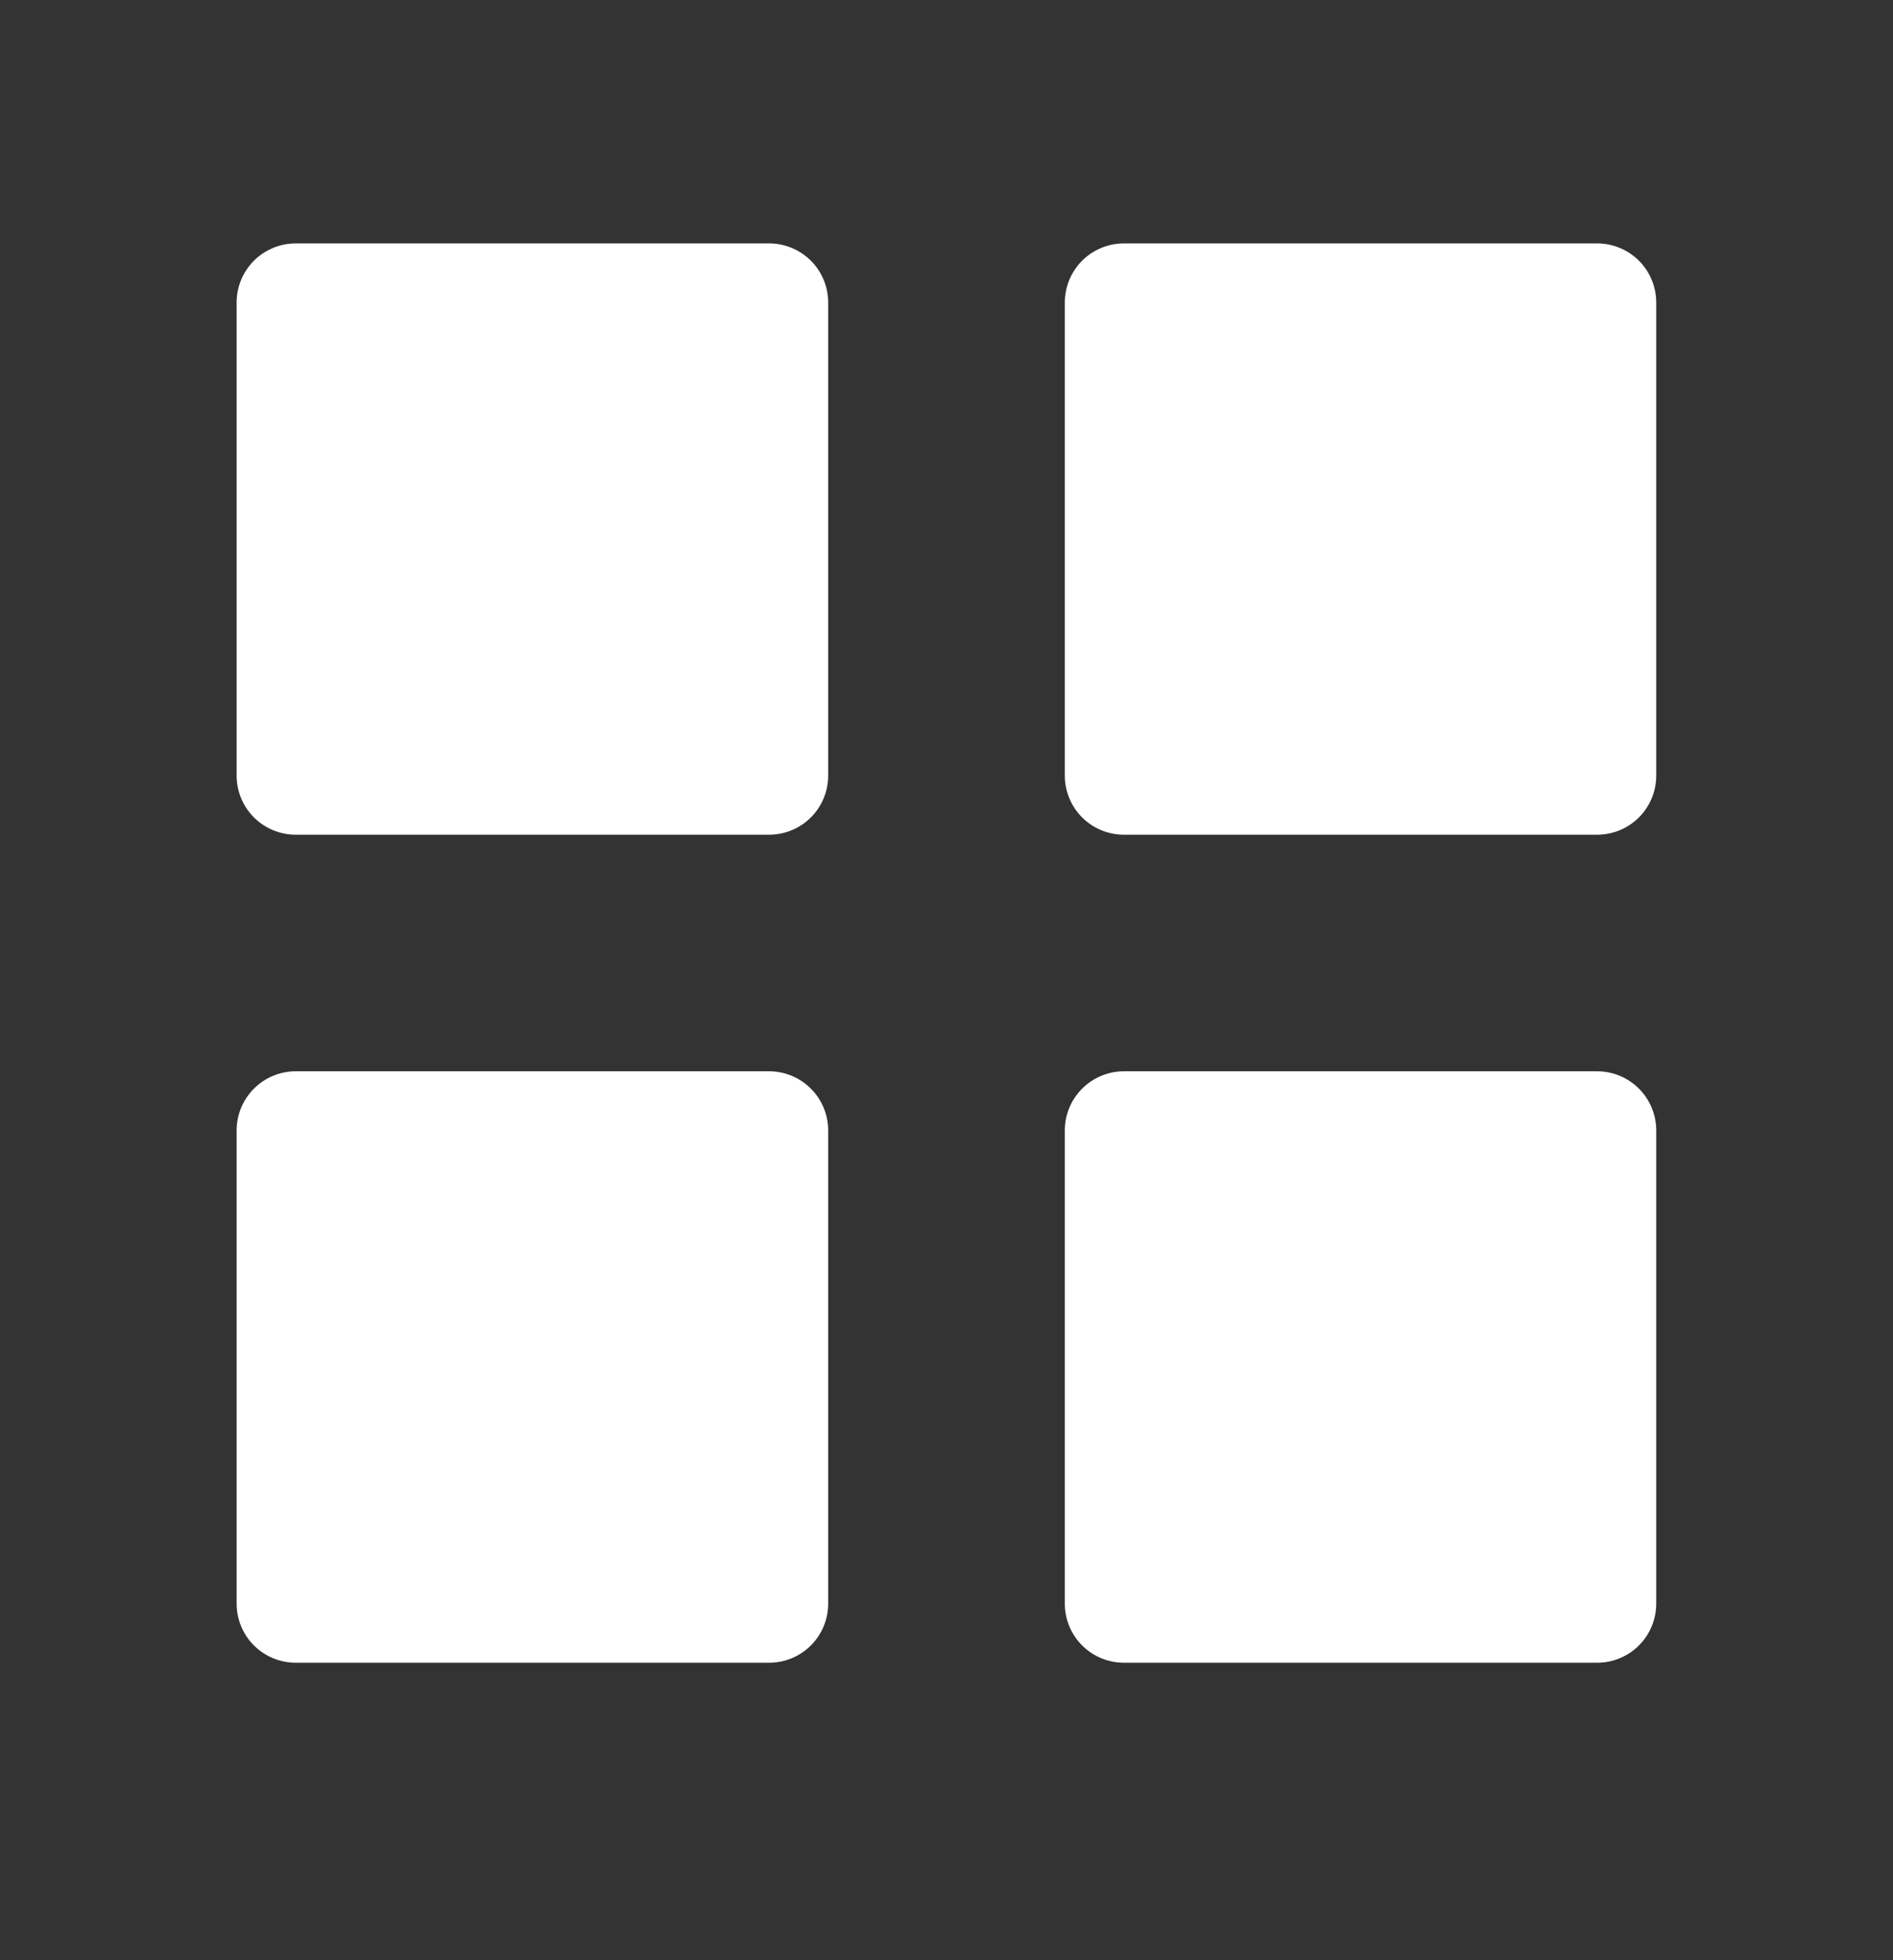 <svg xmlns="http://www.w3.org/2000/svg" width="28" height="29" viewBox="0 0 28 29" fill="none">
  <rect x="0" y="0" width="28" height="29" fill="#333333" stroke="none"/>
  <path d="M4.375 12.349C4.143 12.349 3.92 12.257 3.756 12.093C3.592 11.929 3.5 11.706 3.5 11.474V4.476C3.5 4.244 3.592 4.021 3.756 3.857C3.92 3.693 4.143 3.601 4.375 3.601H11.375C11.607 3.601 11.83 3.693 11.994 3.857C12.158 4.021 12.25 4.244 12.25 4.476V11.474C12.25 11.706 12.158 11.929 11.994 12.093C11.83 12.257 11.607 12.349 11.375 12.349H4.375ZM16.625 12.349C16.393 12.349 16.17 12.257 16.006 12.093C15.842 11.929 15.75 11.706 15.75 11.474V4.476C15.75 4.244 15.842 4.021 16.006 3.857C16.17 3.693 16.393 3.601 16.625 3.601H23.623C23.855 3.601 24.078 3.693 24.242 3.857C24.406 4.021 24.498 4.244 24.498 4.476V11.474C24.498 11.706 24.406 11.929 24.242 12.093C24.078 12.257 23.855 12.349 23.623 12.349H16.625ZM4.375 24.599C4.143 24.599 3.92 24.507 3.756 24.343C3.592 24.179 3.5 23.956 3.5 23.724V16.724C3.5 16.492 3.592 16.27 3.756 16.106C3.92 15.941 4.143 15.849 4.375 15.849H11.375C11.607 15.849 11.83 15.941 11.994 16.106C12.158 16.27 12.25 16.492 12.25 16.724V23.724C12.25 23.956 12.158 24.179 11.994 24.343C11.83 24.507 11.607 24.599 11.375 24.599H4.375ZM16.625 24.599C16.393 24.599 16.17 24.507 16.006 24.343C15.842 24.179 15.75 23.956 15.75 23.724V16.724C15.75 16.492 15.842 16.27 16.006 16.106C16.17 15.941 16.393 15.849 16.625 15.849H23.623C23.855 15.849 24.078 15.941 24.242 16.106C24.406 16.27 24.498 16.492 24.498 16.724V23.724C24.498 23.956 24.406 24.179 24.242 24.343C24.078 24.507 23.855 24.599 23.623 24.599H16.625Z" fill="white"/>
</svg>